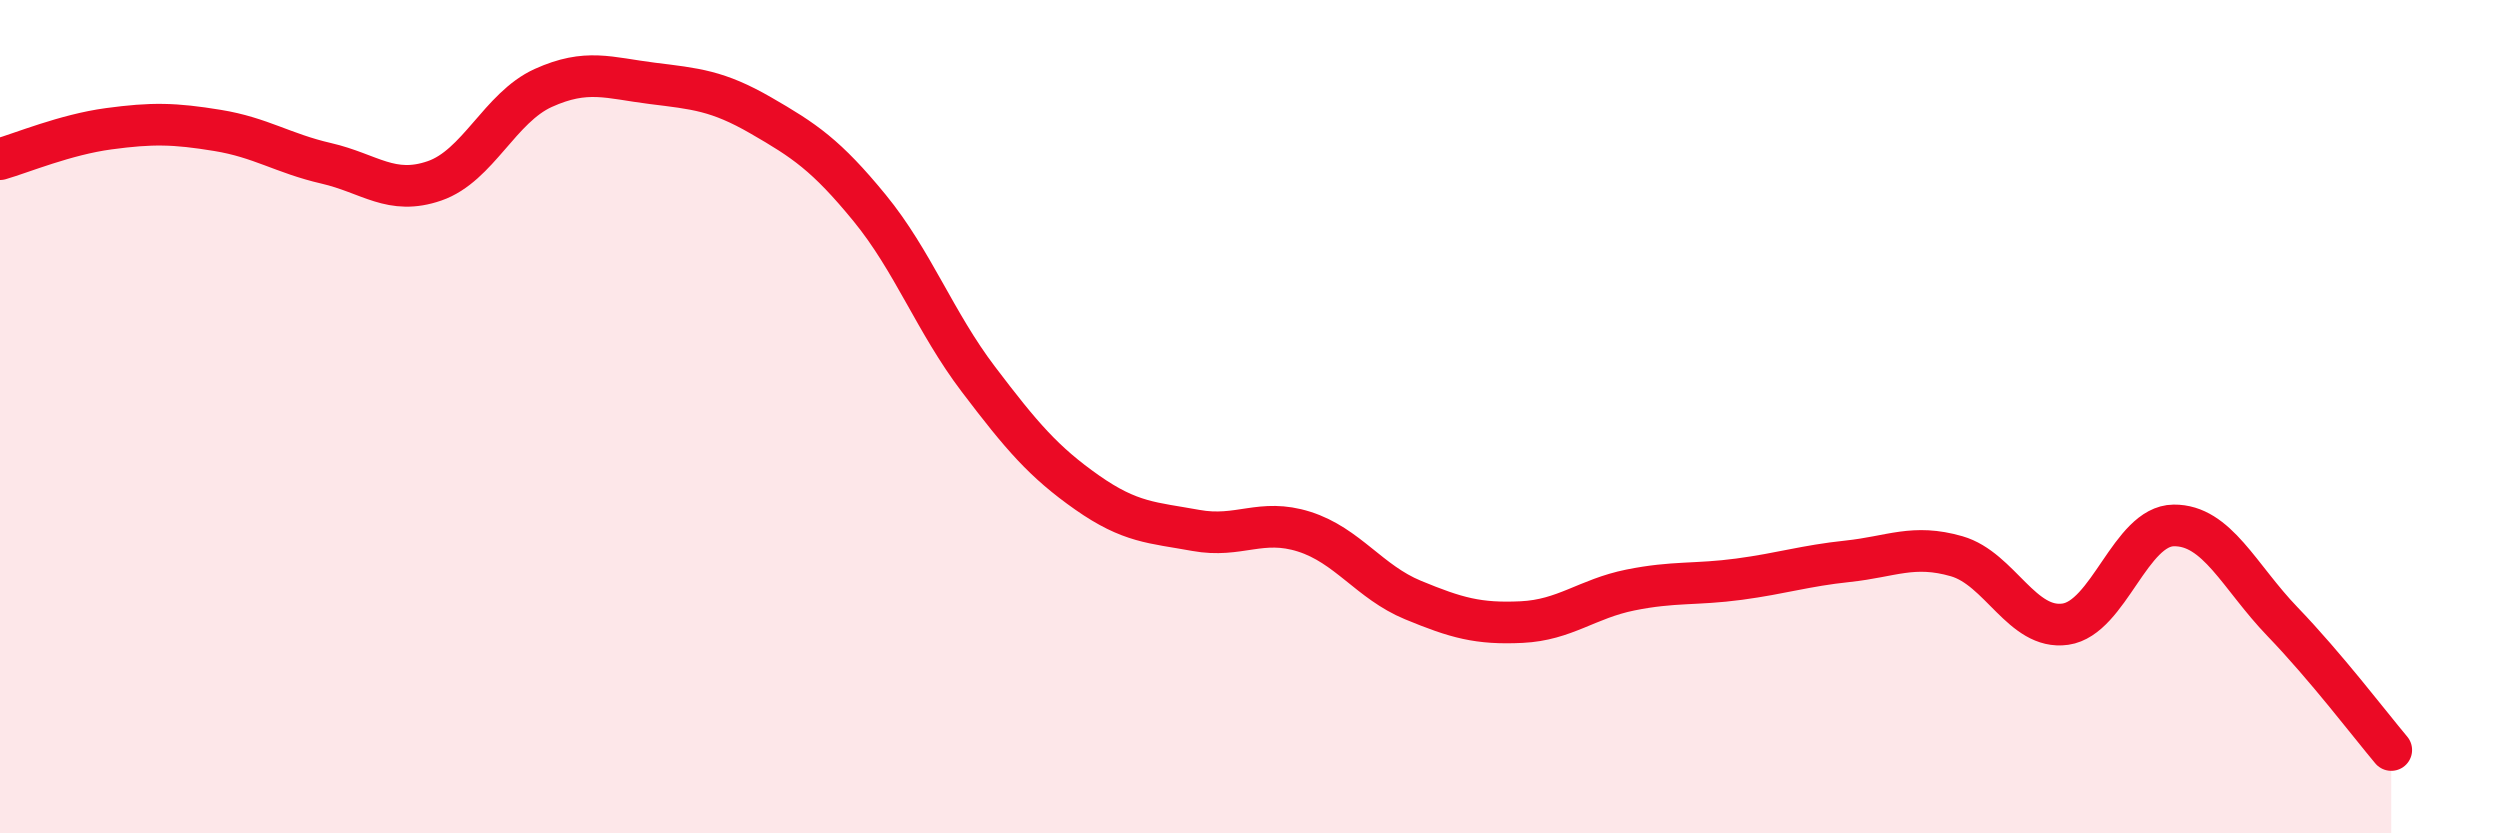 
    <svg width="60" height="20" viewBox="0 0 60 20" xmlns="http://www.w3.org/2000/svg">
      <path
        d="M 0,3.82 C 0.52,3.67 1.57,3.23 2.61,3.09 C 3.65,2.95 4.18,2.96 5.22,3.13 C 6.26,3.3 6.79,3.68 7.83,3.92 C 8.87,4.16 9.39,4.7 10.43,4.34 C 11.47,3.98 12,2.58 13.04,2.11 C 14.08,1.64 14.61,1.87 15.65,2 C 16.69,2.13 17.22,2.17 18.26,2.77 C 19.3,3.37 19.83,3.72 20.87,4.99 C 21.91,6.26 22.44,7.73 23.48,9.1 C 24.52,10.47 25.05,11.09 26.09,11.82 C 27.13,12.55 27.66,12.54 28.7,12.73 C 29.74,12.92 30.26,12.43 31.3,12.76 C 32.34,13.09 32.87,13.97 33.91,14.4 C 34.95,14.83 35.48,14.98 36.52,14.93 C 37.56,14.88 38.09,14.37 39.13,14.16 C 40.17,13.95 40.7,14.04 41.74,13.9 C 42.78,13.76 43.31,13.58 44.35,13.47 C 45.39,13.36 45.92,13.05 46.96,13.35 C 48,13.65 48.53,15.13 49.57,14.98 C 50.61,14.83 51.13,12.62 52.17,12.61 C 53.21,12.6 53.74,13.84 54.78,14.92 C 55.82,16 56.87,17.38 57.39,18L57.39 20L0 20Z"
        fill="#EB0A25"
        opacity="0.1"
        stroke-linecap="round"
        stroke-linejoin="round"
      />
      <path
        d="M 0,3.82 C 0.52,3.67 1.57,3.23 2.61,3.09 C 3.65,2.95 4.18,2.96 5.22,3.13 C 6.26,3.3 6.79,3.68 7.83,3.92 C 8.87,4.16 9.39,4.7 10.43,4.34 C 11.47,3.98 12,2.58 13.04,2.11 C 14.08,1.64 14.61,1.87 15.65,2 C 16.69,2.13 17.22,2.17 18.26,2.77 C 19.3,3.37 19.83,3.72 20.87,4.99 C 21.91,6.26 22.44,7.73 23.48,9.1 C 24.52,10.47 25.05,11.09 26.09,11.82 C 27.13,12.55 27.66,12.54 28.7,12.73 C 29.74,12.92 30.26,12.43 31.3,12.76 C 32.34,13.09 32.87,13.97 33.91,14.4 C 34.95,14.83 35.48,14.98 36.52,14.93 C 37.56,14.88 38.09,14.37 39.13,14.16 C 40.17,13.95 40.7,14.04 41.74,13.9 C 42.78,13.76 43.31,13.58 44.35,13.47 C 45.39,13.36 45.92,13.05 46.96,13.35 C 48,13.65 48.53,15.13 49.57,14.98 C 50.61,14.83 51.13,12.62 52.17,12.61 C 53.21,12.6 53.74,13.84 54.78,14.92 C 55.82,16 56.87,17.38 57.39,18"
        stroke="#EB0A25"
        stroke-width="1"
        fill="none"
        stroke-linecap="round"
        stroke-linejoin="round"
      />
    </svg>
  